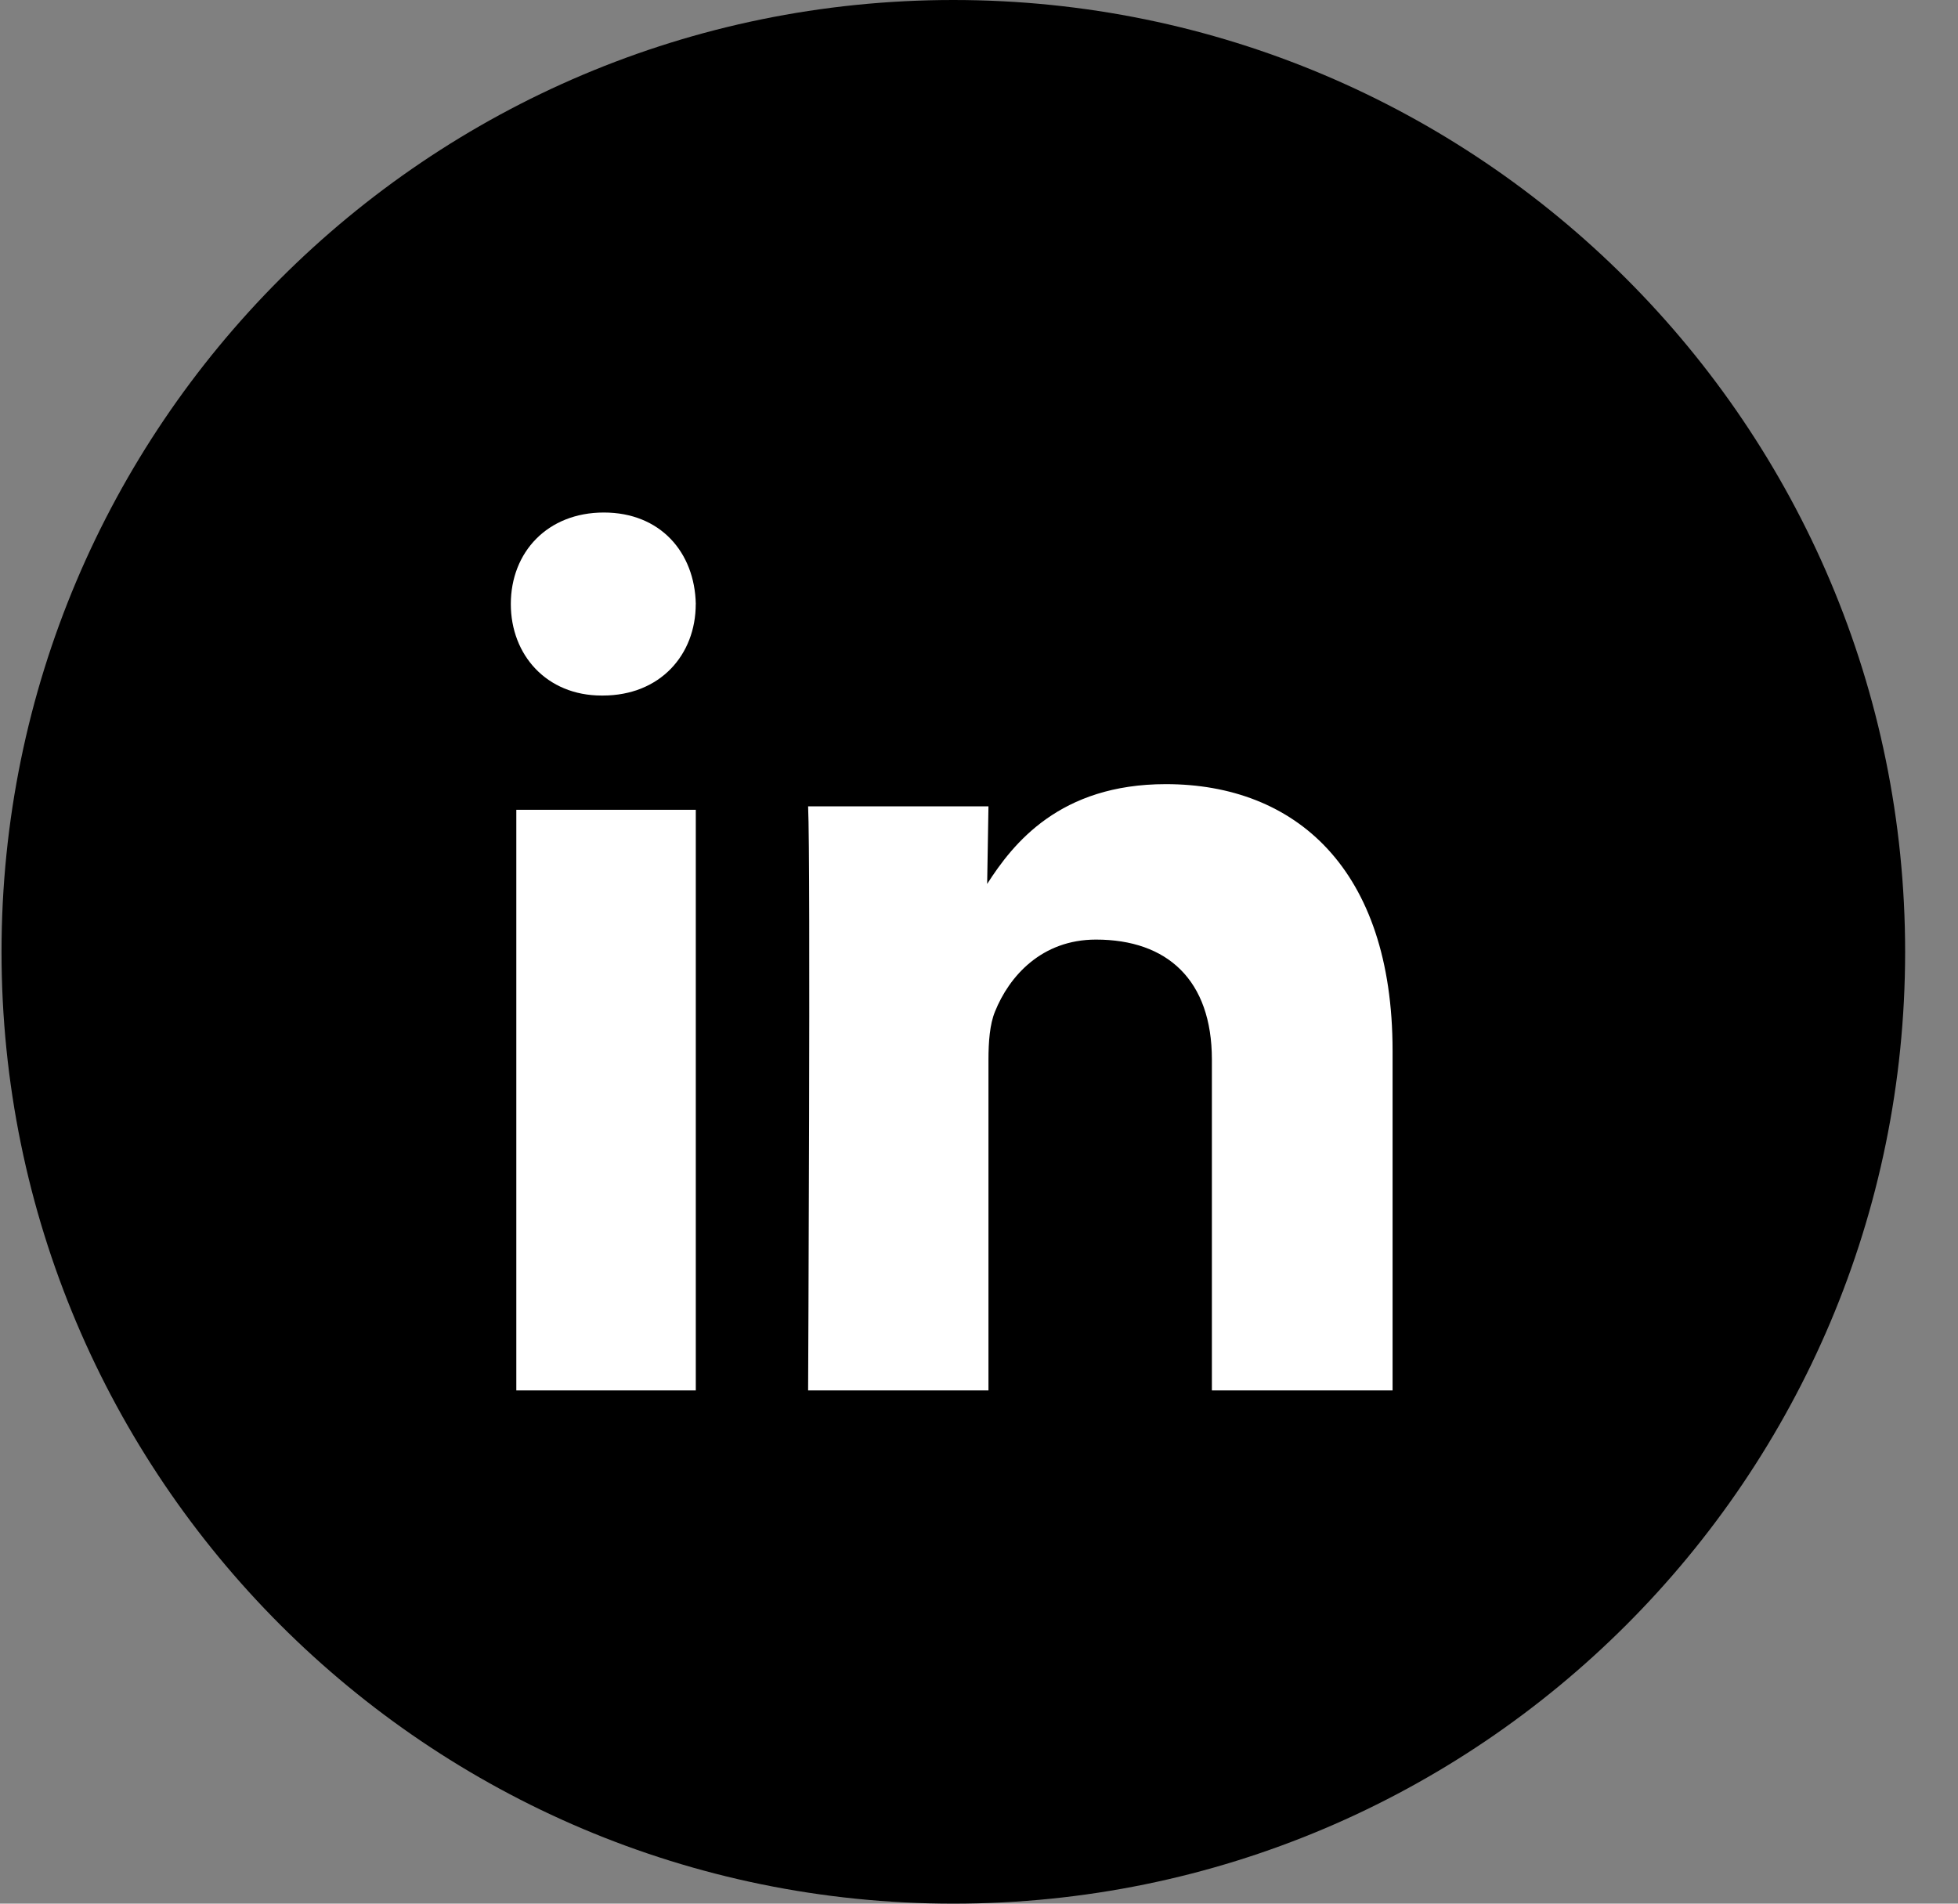 <svg xmlns="http://www.w3.org/2000/svg" width="36" height="35"><rect width="100%" height="100%" fill="#808080" stroke="none"/><g fill="none" fill-rule="nonzero"><path fill="#000" d="M17.528 35c9.665 0 17.5-7.835 17.5-17.5S27.193 0 17.528 0 .028 7.835.028 17.5 7.863 35 17.528 35"/><path fill="#fff" d="M12.793 25.564V14.889h-3.3v10.675zm0-14.458c-.02-.956-.656-1.683-1.69-1.683-1.035 0-1.711.727-1.711 1.683 0 .934.656 1.682 1.67 1.682h.02c1.055 0 1.71-.748 1.71-1.682m5.382 14.458v-6.082c0-.326.024-.651.12-.883.261-.65.857-1.324 1.857-1.324 1.31 0 2.131.743 2.131 2.207v6.082h3.322v-6.245c0-3.345-1.786-4.902-4.168-4.902-1.953 0-2.81 1.092-3.286 1.835l.024-1.427h-3.316c.048 1.022 0 10.739 0 10.739z"/></g></svg>
